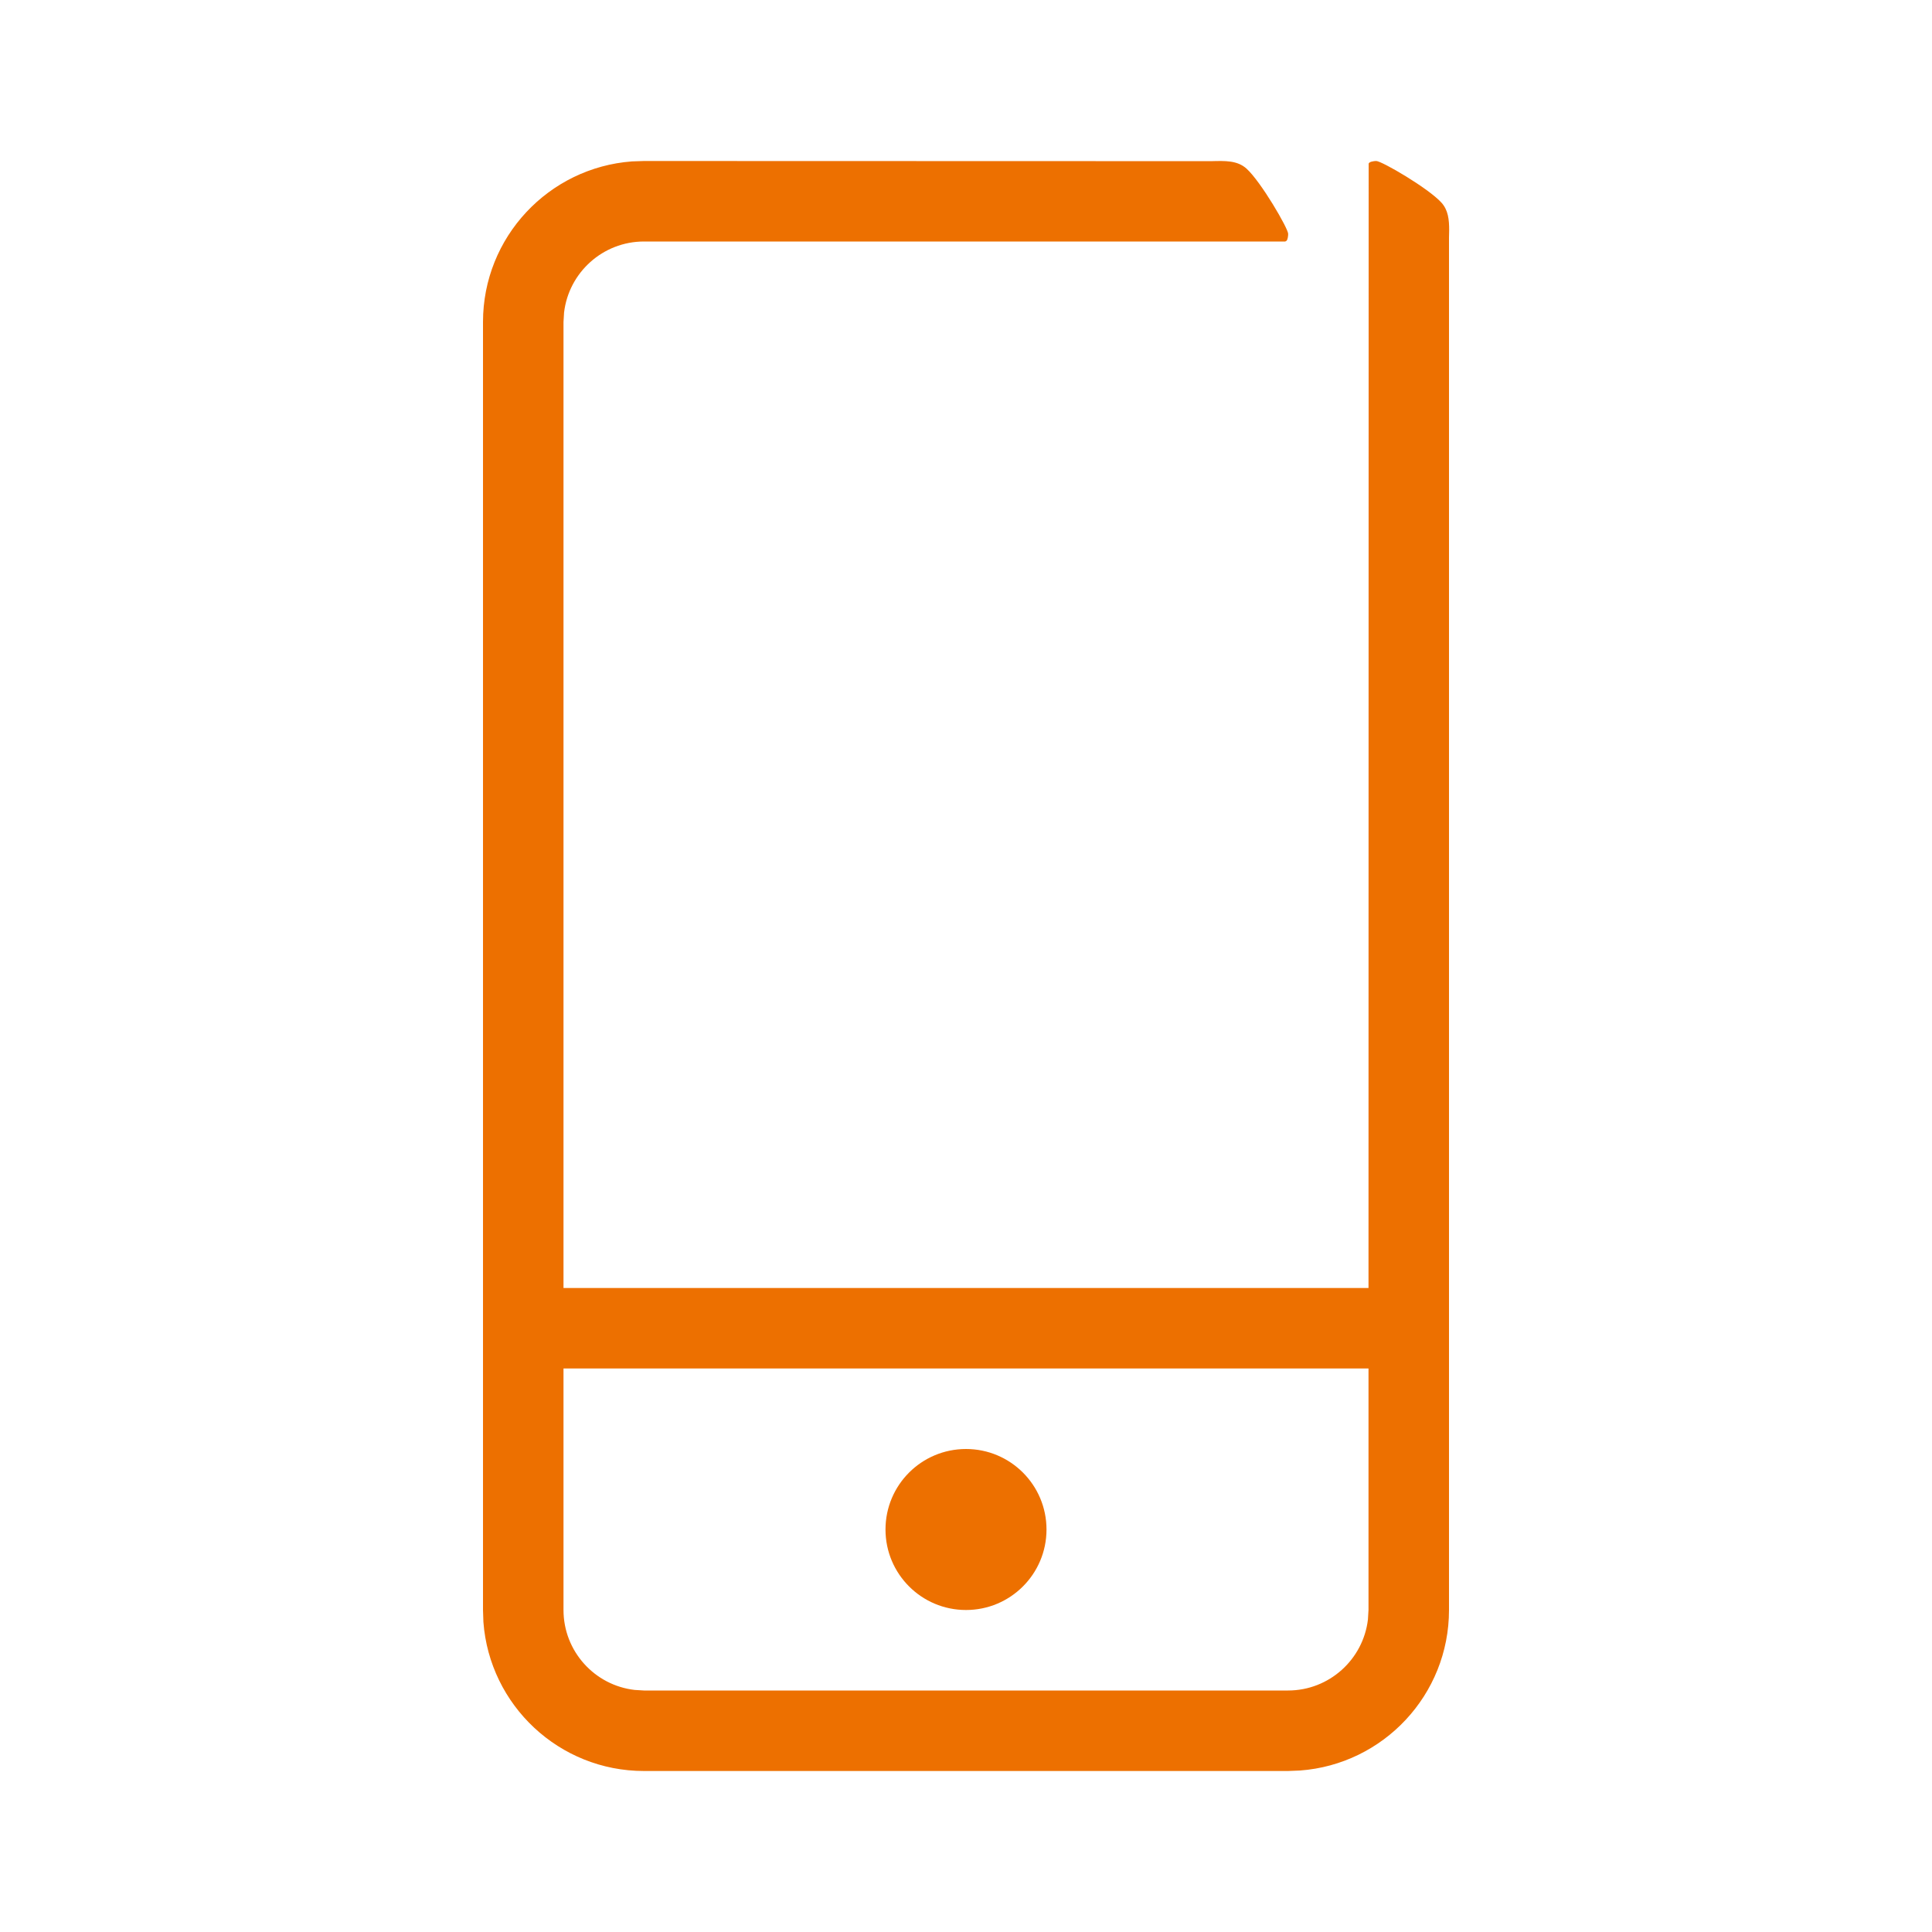 <svg width="24" height="24" viewBox="0 0 24 24" fill="none" xmlns="http://www.w3.org/2000/svg">
<path fill-rule="evenodd" clip-rule="evenodd" d="M17.096 2C17.164 2 17.743 2.337 17.906 2.517C17.99 2.61 18.002 2.728 18.002 2.857L18 2.956V20C18 21.054 17.184 21.918 16.149 21.994L16 22H8C6.946 22 6.082 21.184 6.005 20.149L6 20V4C6 2.946 6.816 2.082 7.851 2.005L8 2L15.046 2.002C15.214 1.998 15.37 1.99 15.486 2.096C15.666 2.26 16.002 2.838 16.002 2.905C16.002 2.928 15.998 2.97 15.983 2.99L15.966 3H8C7.488 3 7.065 3.386 7.007 3.883L7 4V16H17L17.002 2.036C17.002 2.009 17.067 2 17.096 2ZM17 17H7V20C7 20.513 7.387 20.936 7.884 20.993L8 21H16C16.512 21 16.935 20.614 16.993 20.117L17 20V17ZM12 18C12.552 18 13 18.447 13 19C13 19.553 12.552 20 12 20C11.448 20 11 19.553 11 19C11 18.447 11.448 18 12 18Z" fill="#ED7000"/>
</svg>
